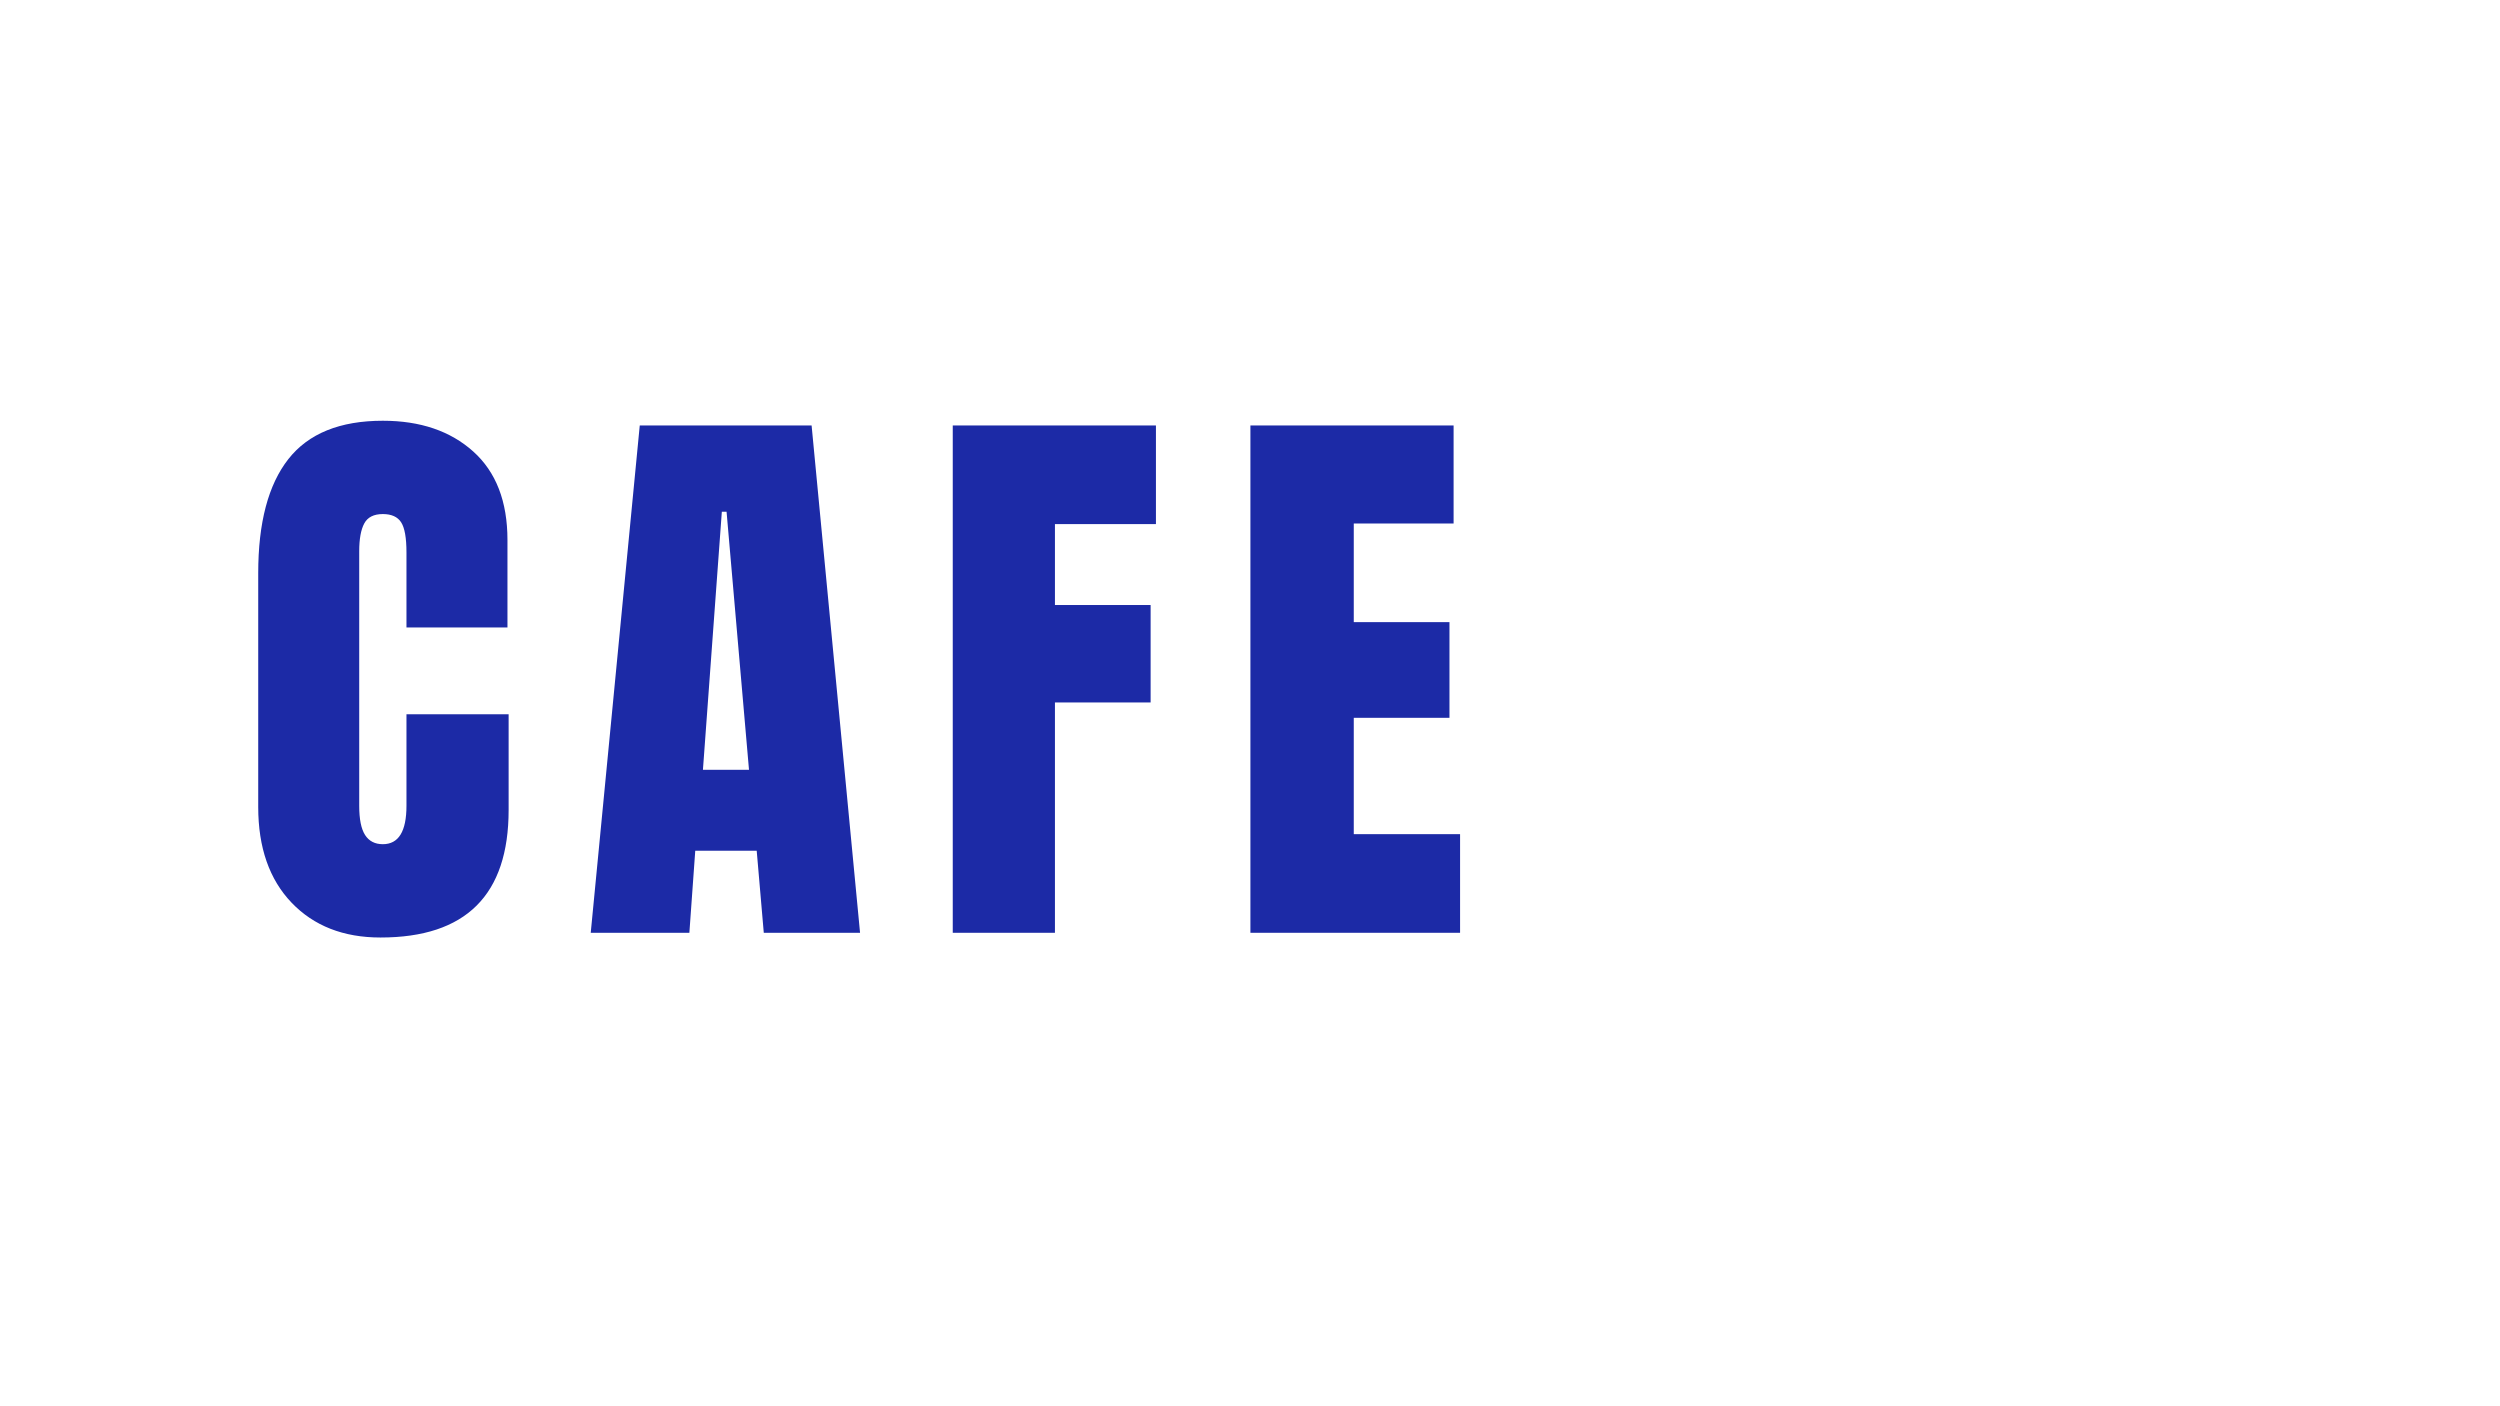 <svg version="1.0" preserveAspectRatio="xMidYMid meet" height="1080" viewBox="0 0 1440 810" zoomAndPan="magnify" width="1920" xmlns:xlink="http://www.w3.org/1999/xlink" xmlns="http://www.w3.org/2000/svg"><defs><g></g></defs><g fill-opacity="1" fill="#1c2aa6"><g transform="translate(138.188, 537.287)"><g><path d="M 80.969 2.719 C 59.645 2.719 42.578 -3.969 29.766 -17.344 C 16.953 -30.727 10.547 -49.098 10.547 -72.453 L 10.547 -207.172 C 10.547 -236.203 16.328 -258.086 27.891 -272.828 C 39.461 -287.566 57.609 -294.938 82.328 -294.938 C 103.867 -294.938 121.219 -289.039 134.375 -277.25 C 147.531 -265.457 154.109 -248.445 154.109 -226.219 L 154.109 -175.875 L 95.938 -175.875 L 95.938 -219.078 C 95.938 -227.473 94.914 -233.254 92.875 -236.422 C 90.832 -239.598 87.316 -241.188 82.328 -241.188 C 77.109 -241.188 73.535 -239.375 71.609 -235.75 C 69.68 -232.125 68.719 -226.797 68.719 -219.766 L 68.719 -73.141 C 68.719 -65.43 69.848 -59.816 72.109 -56.297 C 74.379 -52.785 77.785 -51.031 82.328 -51.031 C 91.398 -51.031 95.938 -58.398 95.938 -73.141 L 95.938 -125.875 L 154.781 -125.875 L 154.781 -70.766 C 154.781 -21.773 130.176 2.719 80.969 2.719 Z M 80.969 2.719"></path></g></g></g><g fill-opacity="1" fill="#1c2aa6"><g transform="translate(335.155, 537.287)"><g><path d="M 5.109 0 L 33.344 -292.219 L 132.328 -292.219 L 160.234 0 L 104.781 0 L 100.703 -47.281 L 65.312 -47.281 L 61.922 0 Z M 69.734 -93.891 L 96.266 -93.891 L 83.344 -242.547 L 80.625 -242.547 Z M 69.734 -93.891"></path></g></g></g><g fill-opacity="1" fill="#1c2aa6"><g transform="translate(535.864, 537.287)"><g><path d="M 12.922 0 L 12.922 -292.219 L 129.953 -292.219 L 129.953 -235.406 L 71.781 -235.406 L 71.781 -188.797 L 126.891 -188.797 L 126.891 -132.672 L 71.781 -132.672 L 71.781 0 Z M 12.922 0"></path></g></g></g><g fill-opacity="1" fill="#1c2aa6"><g transform="translate(707.317, 537.287)"><g><path d="M 12.922 0 L 12.922 -292.219 L 129.953 -292.219 L 129.953 -235.75 L 72.453 -235.75 L 72.453 -178.938 L 127.578 -178.938 L 127.578 -123.828 L 72.453 -123.828 L 72.453 -56.812 L 133.688 -56.812 L 133.688 0 Z M 12.922 0"></path></g></g></g></svg>
